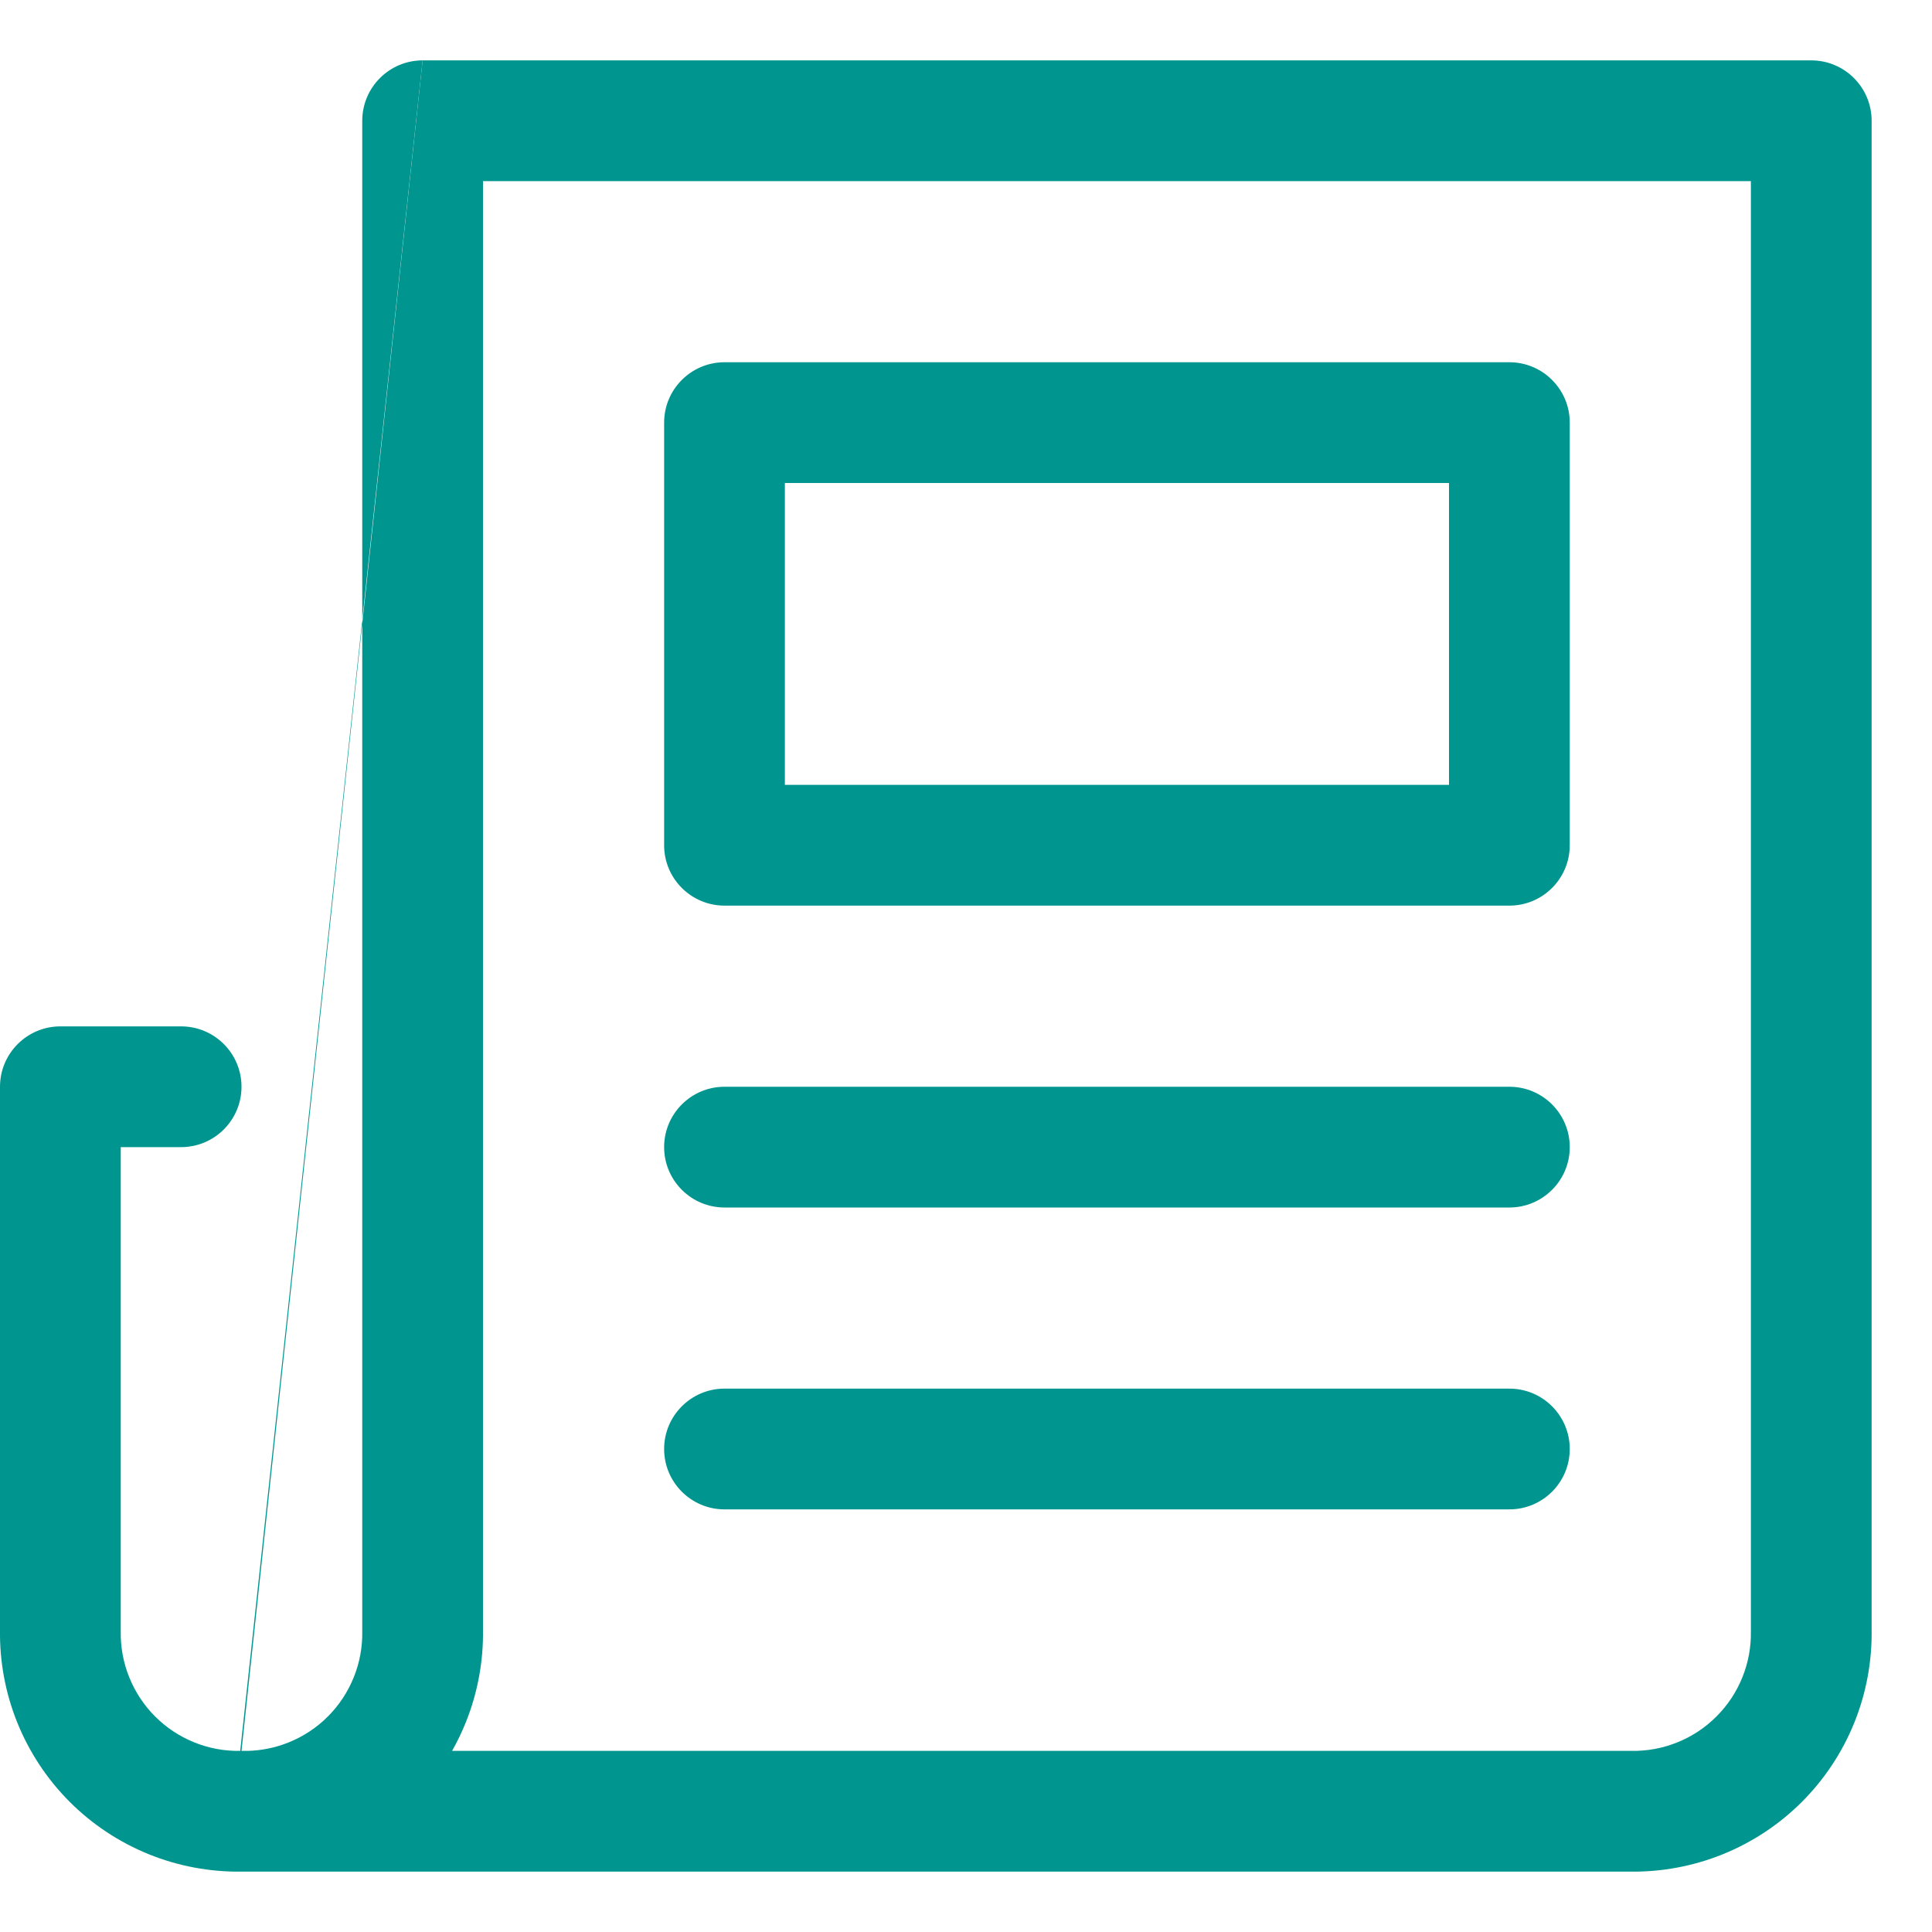 <svg id="Layer_1" data-name="Layer 1" xmlns="http://www.w3.org/2000/svg" viewBox="0 0 32 32">
<g clip-path="url(#clip0)">
<path d="M6 2C6 1.448 6.448 1 7 1L6 10.268V2Z" fill="#00968F"/>
<path fill-rule="evenodd" clip-rule="evenodd" d="M12 6C11.448 6 11 6.448 11 7V14C11 14.552 11.448 15 12 15H25C25.552 15 26 14.552 26 14V7C26 6.448 25.552 6 25 6H12ZM13 13V8H24V13H13Z" fill="#00968F"/>
<path d="M11 24C11 23.448 11.448 23 12 23H25C25.552 23 26 23.448 26 24C26 24.552 25.552 25 25 25H12C11.448 25 11 24.552 11 24Z" fill="#00968F"/>
<path d="M12 18C11.448 18 11 18.448 11 19C11 19.552 11.448 20 12 20H25C25.552 20 26 19.552 26 19C26 18.448 25.552 18 25 18H12Z" fill="#00968F"/>
<path fill-rule="evenodd" clip-rule="evenodd" d="M6 10.333L7 1H30C30.552 1 31 1.448 31 2V26.991C31.008 27.518 30.911 28.042 30.714 28.531C30.515 29.023 30.22 29.47 29.845 29.845C29.47 30.22 29.023 30.515 28.531 30.714C28.042 30.911 27.518 31.008 26.991 31H4.118C4.078 31.001 4.039 31.001 4 31C3.476 31.007 2.955 30.91 2.469 30.714C1.977 30.515 1.53 30.22 1.155 29.845C0.78 29.47 0.485 29.023 0.286 28.531C0.089 28.042 -0.008 27.518 1.59839e-05 26.991V18C1.59839e-05 17.448 0.448 17 1 17H3C3.552 17 4 17.448 4 18C4 18.552 3.552 19 3 19H2V27L2 27.018C1.995 27.28 2.043 27.54 2.141 27.782C2.239 28.025 2.384 28.245 2.569 28.43C2.754 28.616 2.975 28.761 3.217 28.859C3.459 28.957 3.718 29.005 3.979 29L6 10.268V10.333ZM6 10.333L4 29H4.099C4.333 28.995 4.565 28.947 4.783 28.859C5.025 28.761 5.246 28.616 5.431 28.43C5.616 28.245 5.761 28.025 5.859 27.782C5.957 27.54 6.005 27.28 6 27.018L6 27V10.333ZM7.488 29H27L27.018 29C27.28 29.005 27.54 28.957 27.782 28.859C28.025 28.761 28.245 28.616 28.43 28.43C28.616 28.245 28.761 28.025 28.859 27.782C28.957 27.54 29.005 27.28 29 27.018L29 27V3H8V26.991C8.008 27.518 7.911 28.042 7.714 28.531C7.649 28.692 7.573 28.849 7.488 29Z" fill="#00968F"/>
</g>
<defs>
<clipPath id="clip0">
<rect width="32" height="32" fill="white"/>
</clipPath>
</defs>
</svg>
